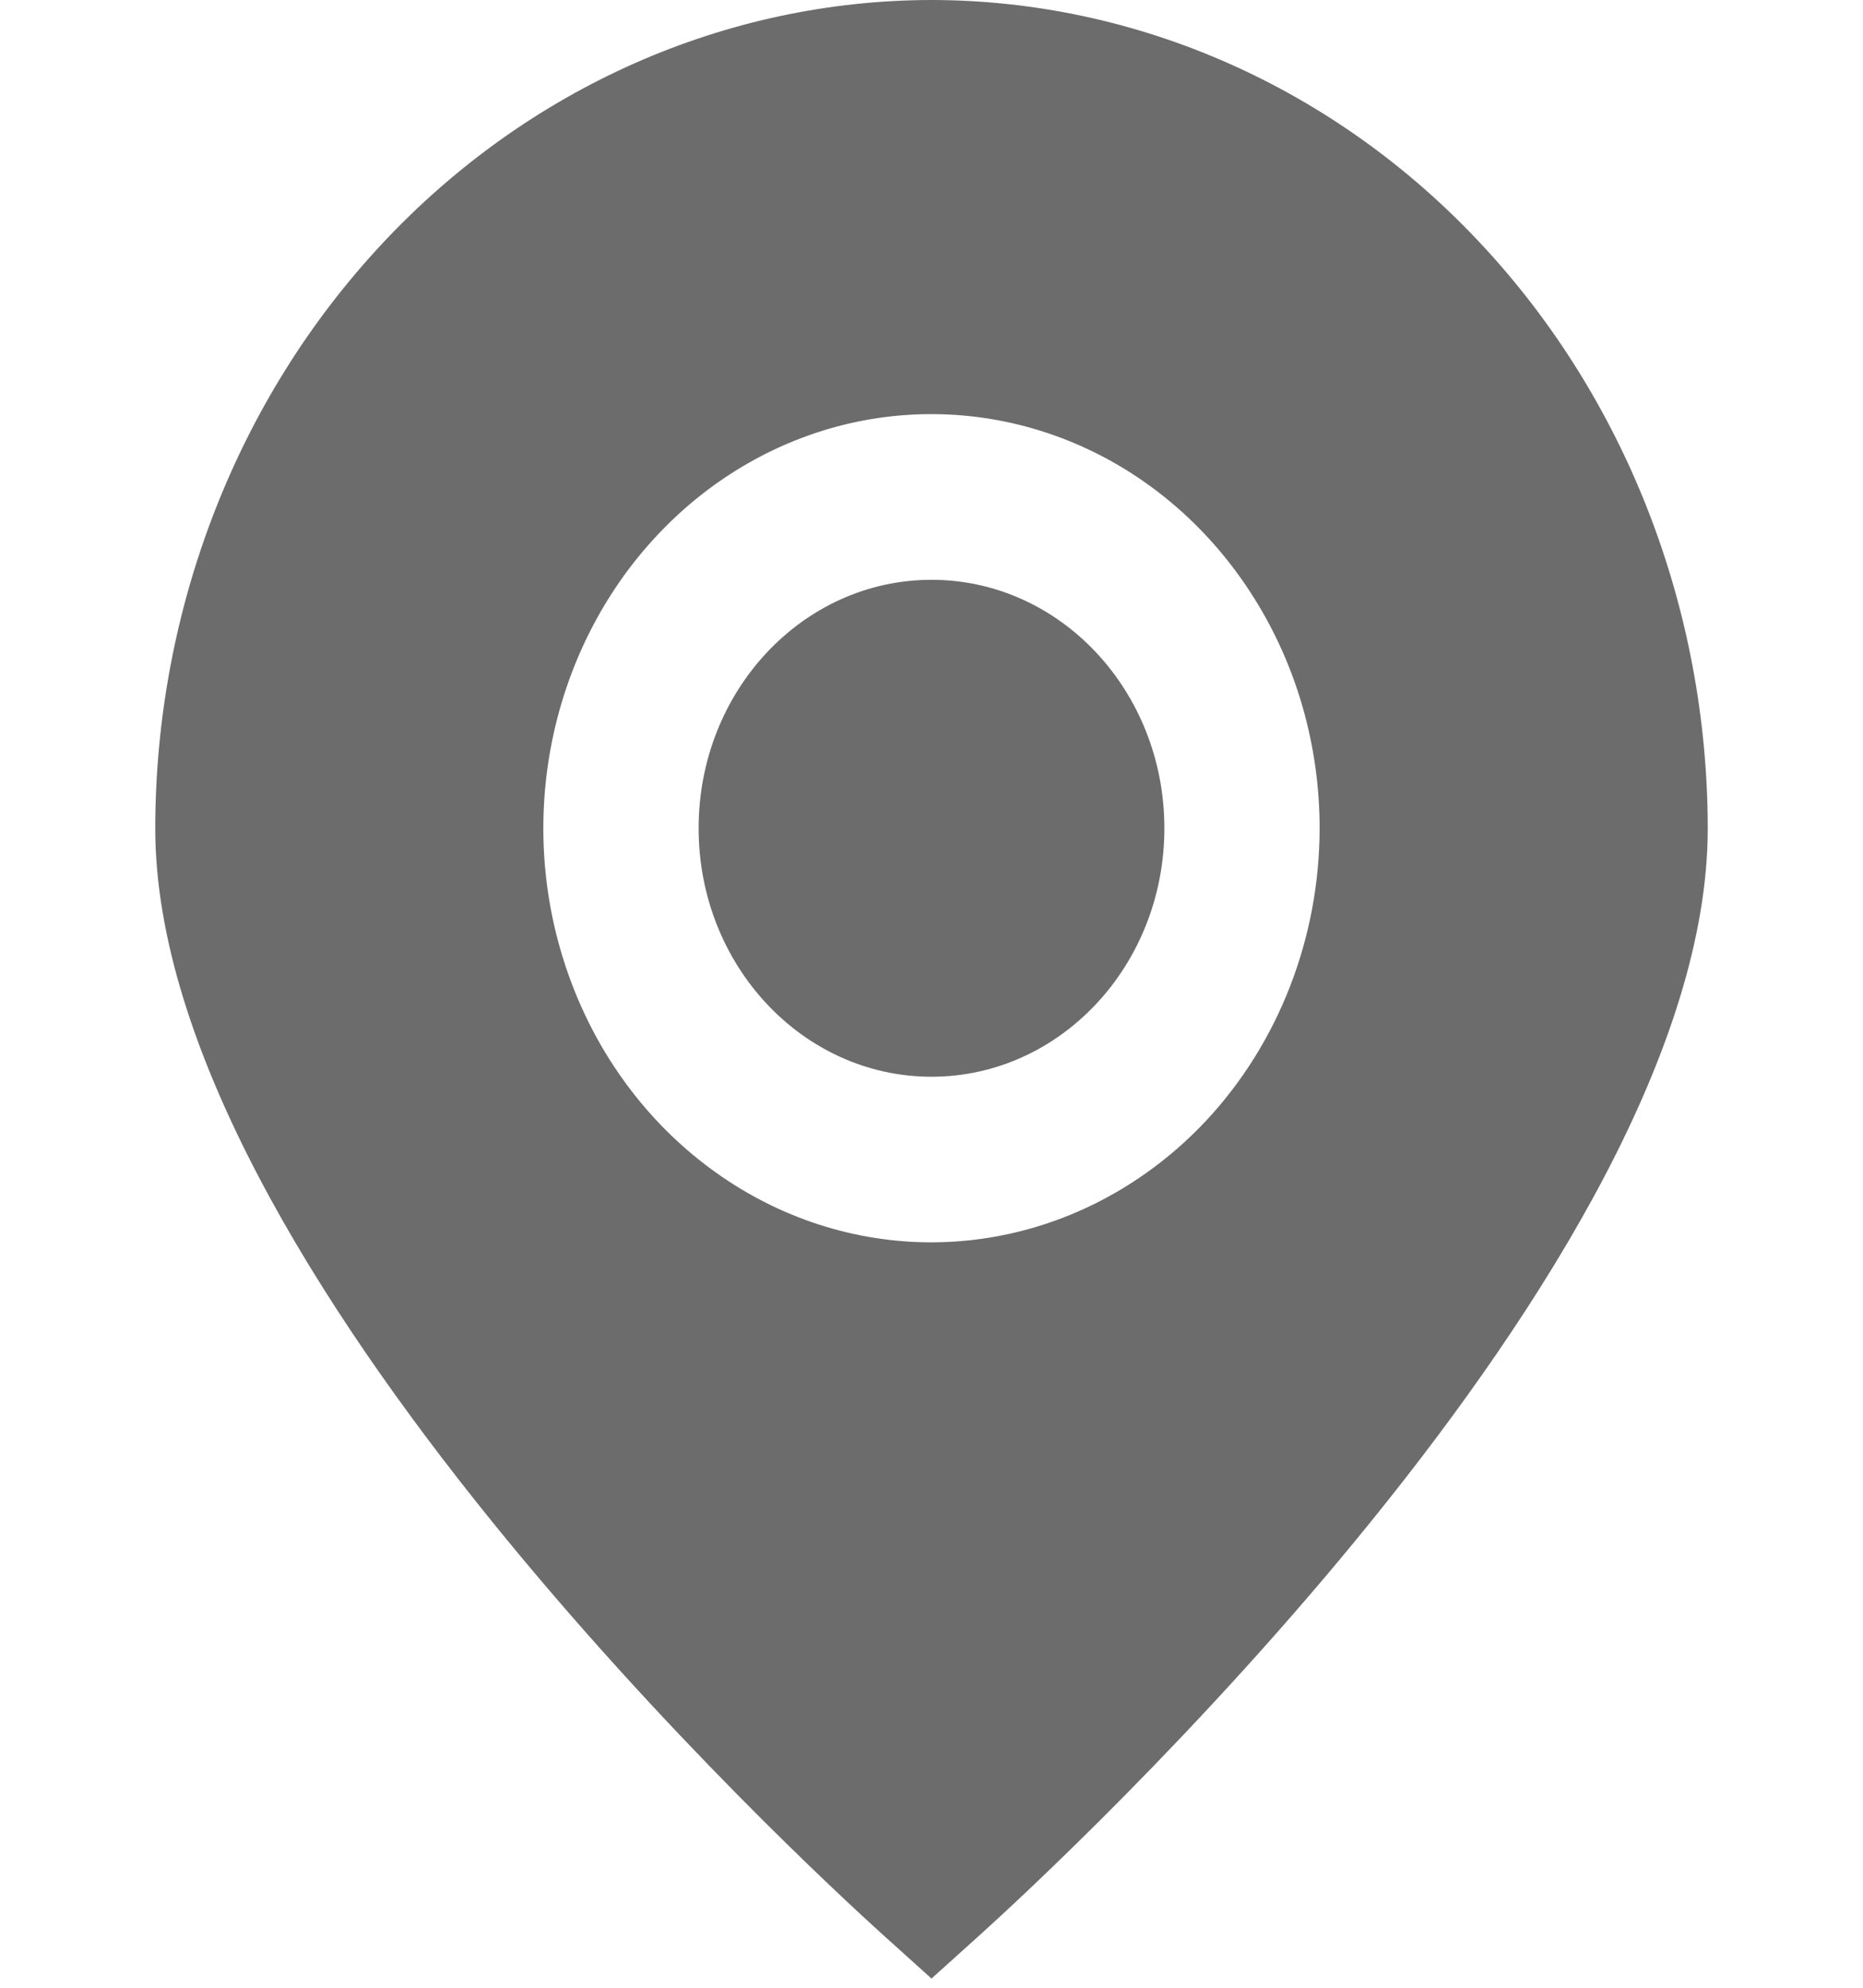 <?xml version="1.0" encoding="UTF-8"?> <svg xmlns="http://www.w3.org/2000/svg" width="15" height="16" viewBox="0 0 15 16" fill="none"><path d="M7.5 0C5.843 0.002 4.254 0.705 3.083 1.955C1.911 3.205 1.252 4.899 1.25 6.667C1.25 10.188 6.5 15.022 7.096 15.562L7.5 15.926L7.904 15.562C8.5 15.022 13.75 10.188 13.75 6.667C13.748 4.899 13.089 3.205 11.917 1.955C10.746 0.705 9.157 0.002 7.5 0ZM7.5 10C6.882 10 6.278 9.805 5.764 9.438C5.25 9.072 4.849 8.551 4.613 7.942C4.376 7.333 4.314 6.663 4.435 6.016C4.556 5.37 4.853 4.776 5.29 4.31C5.727 3.843 6.284 3.526 6.89 3.397C7.497 3.269 8.125 3.335 8.696 3.587C9.267 3.839 9.755 4.267 10.098 4.815C10.442 5.363 10.625 6.007 10.625 6.667C10.624 7.55 10.294 8.398 9.709 9.023C9.123 9.647 8.329 9.999 7.5 10Z" fill="#6C6C6C"></path><path d="M7.5 8.667C8.536 8.667 9.375 7.771 9.375 6.667C9.375 5.562 8.536 4.667 7.5 4.667C6.464 4.667 5.625 5.562 5.625 6.667C5.625 7.771 6.464 8.667 7.5 8.667Z" fill="#6C6C6C"></path></svg> 